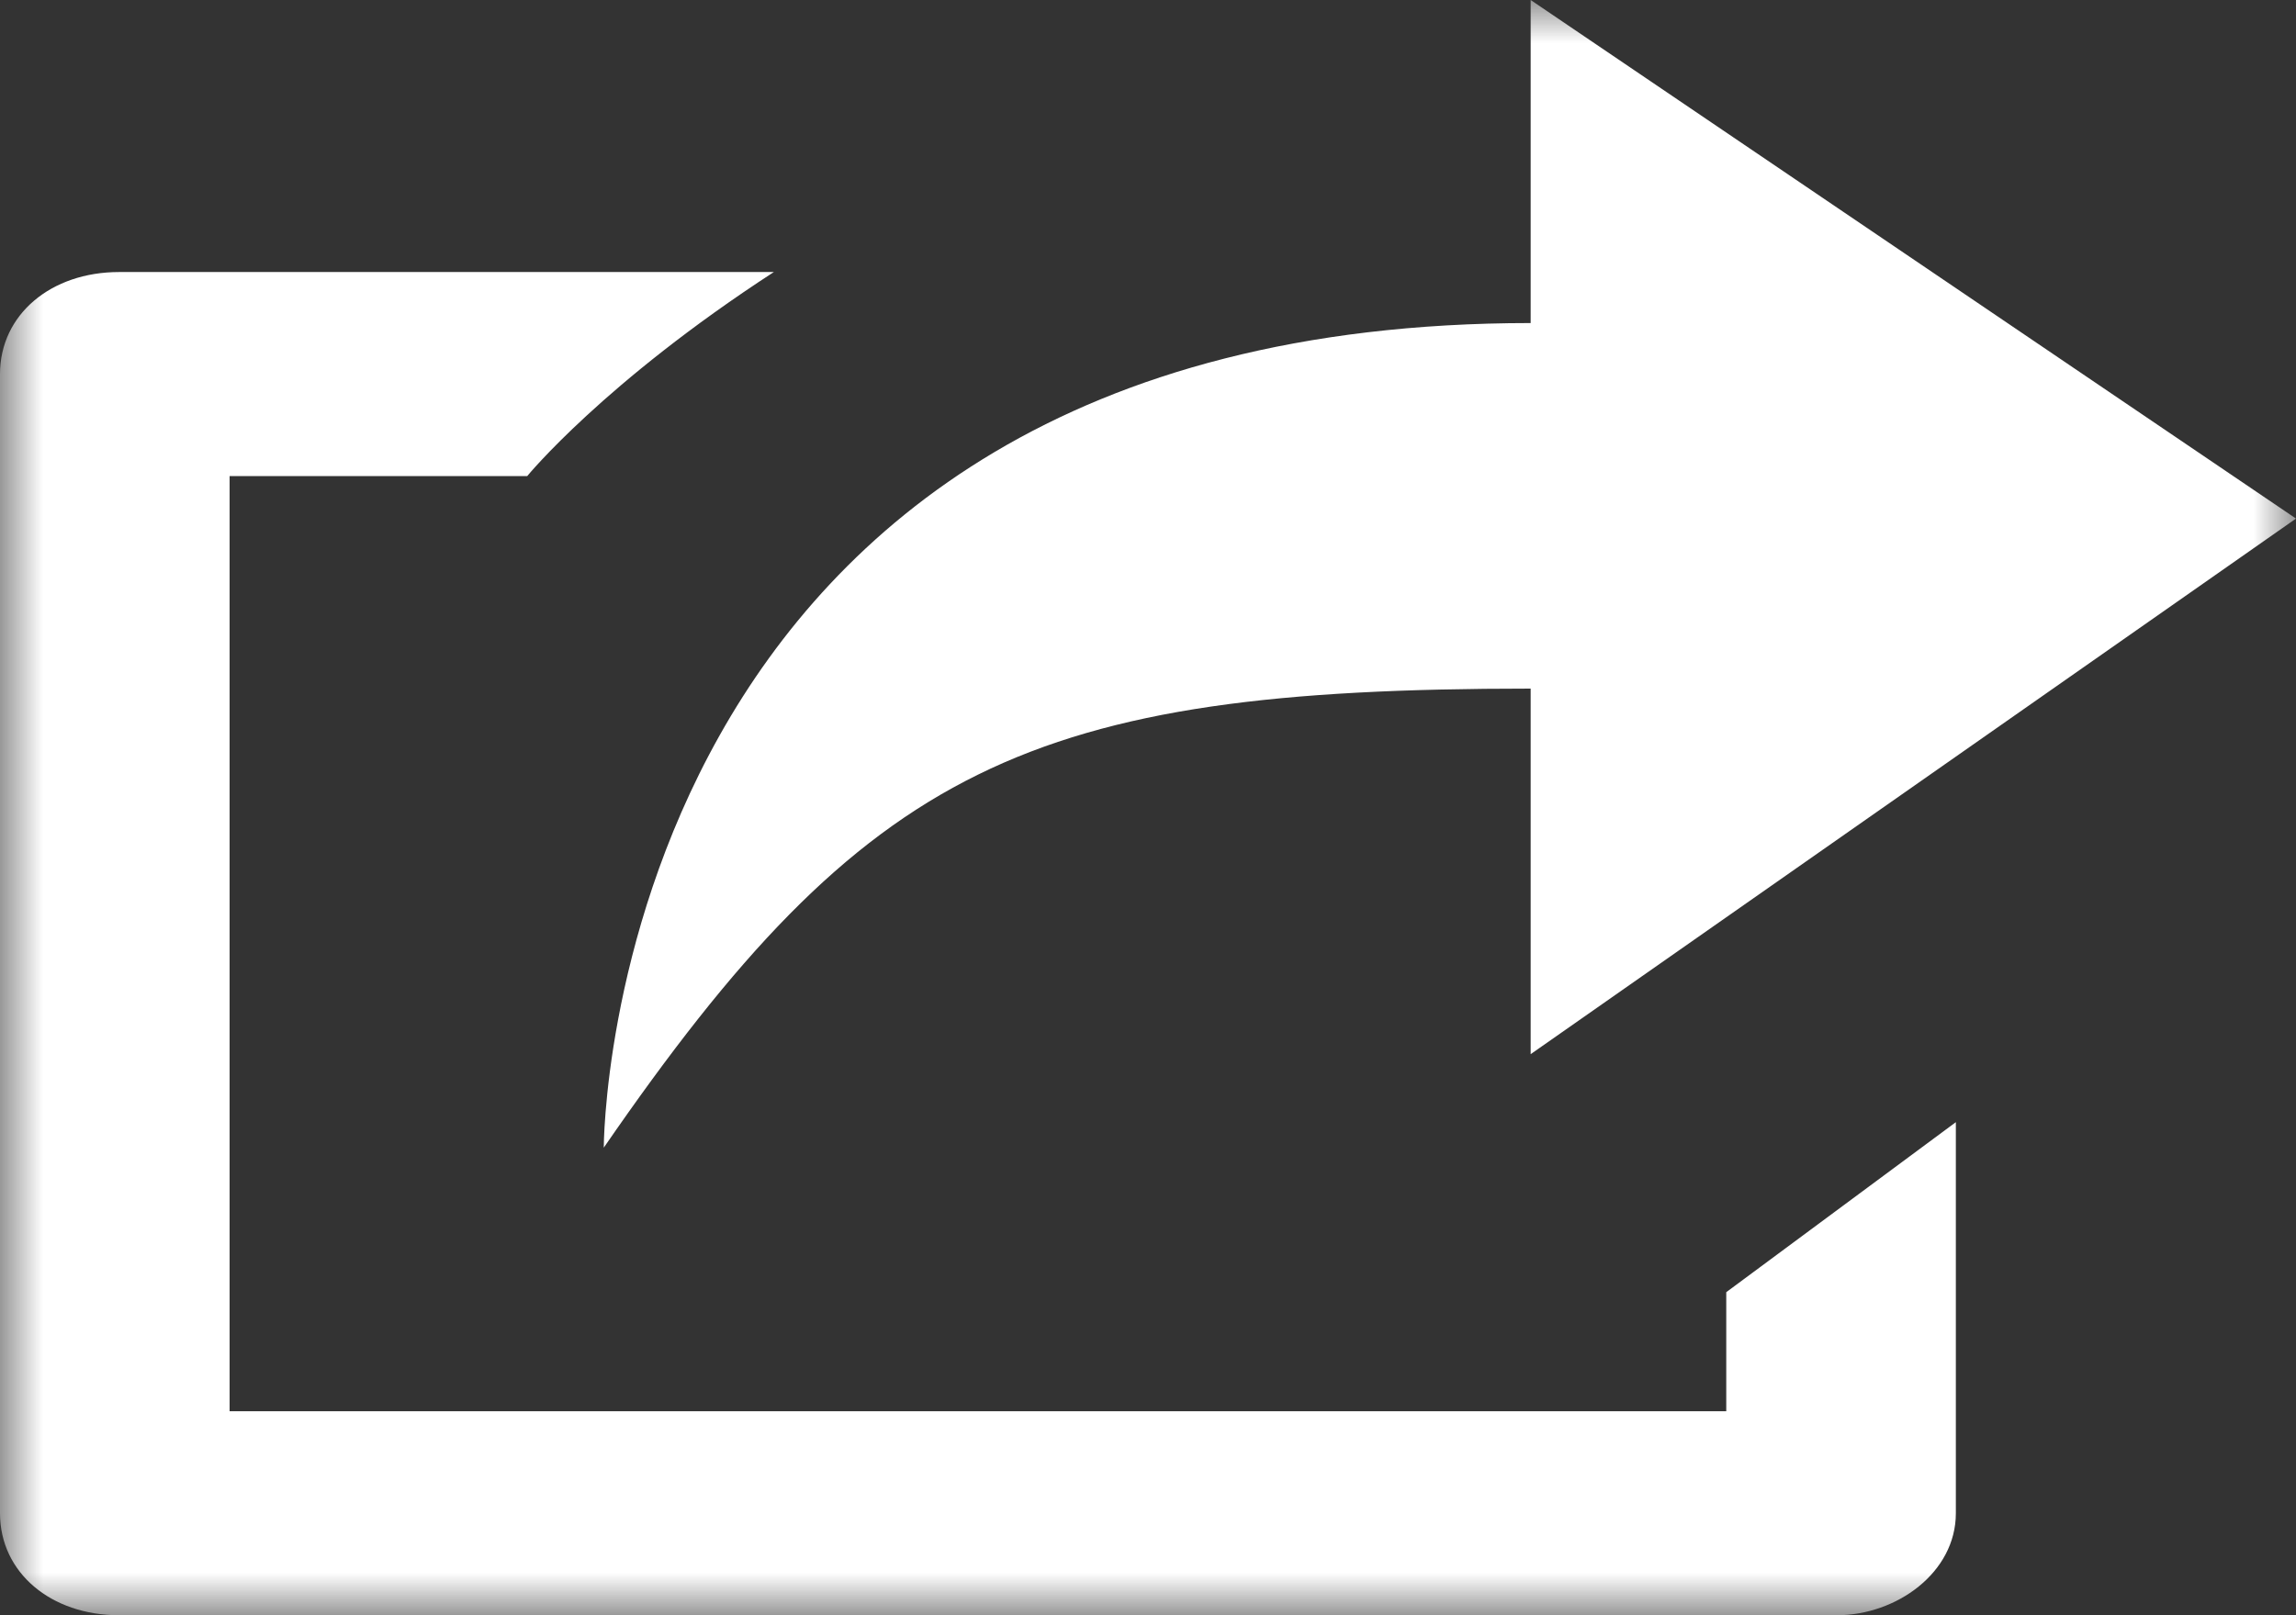 <svg enable-background="new 0 0 27 19" viewBox="0 0 27 19" xmlns="http://www.w3.org/2000/svg" xmlns:xlink="http://www.w3.org/1999/xlink"><rect x="0" y="0" width="27" height="19" fill="#333333" stroke="none"/><mask id="a" height="19" maskUnits="userSpaceOnUse" width="27" x="0" y="0"><path clip-rule="evenodd" d="m0 0h27v19h-27z" fill="#fff" fill-rule="evenodd"/></mask><path clip-rule="evenodd" d="m18 8.1v4.3l9-6.3-9-6.1v3.8c-10.9 0-10.9 9.7-10.9 9.7 3.1-4.5 5-5.4 10.9-5.4zm2.3 8.5h-17.6v-11h3.5s.9-1.1 2.9-2.4h-7.7c-.8 0-1.4.5-1.4 1.2v13.4c0 .7.6 1.2 1.4 1.2h20.2c.7 0 1.4-.5 1.4-1.2v-4.6l-2.7 2z" fill="#fff" fill-rule="evenodd" mask="url(#a)"/></svg>